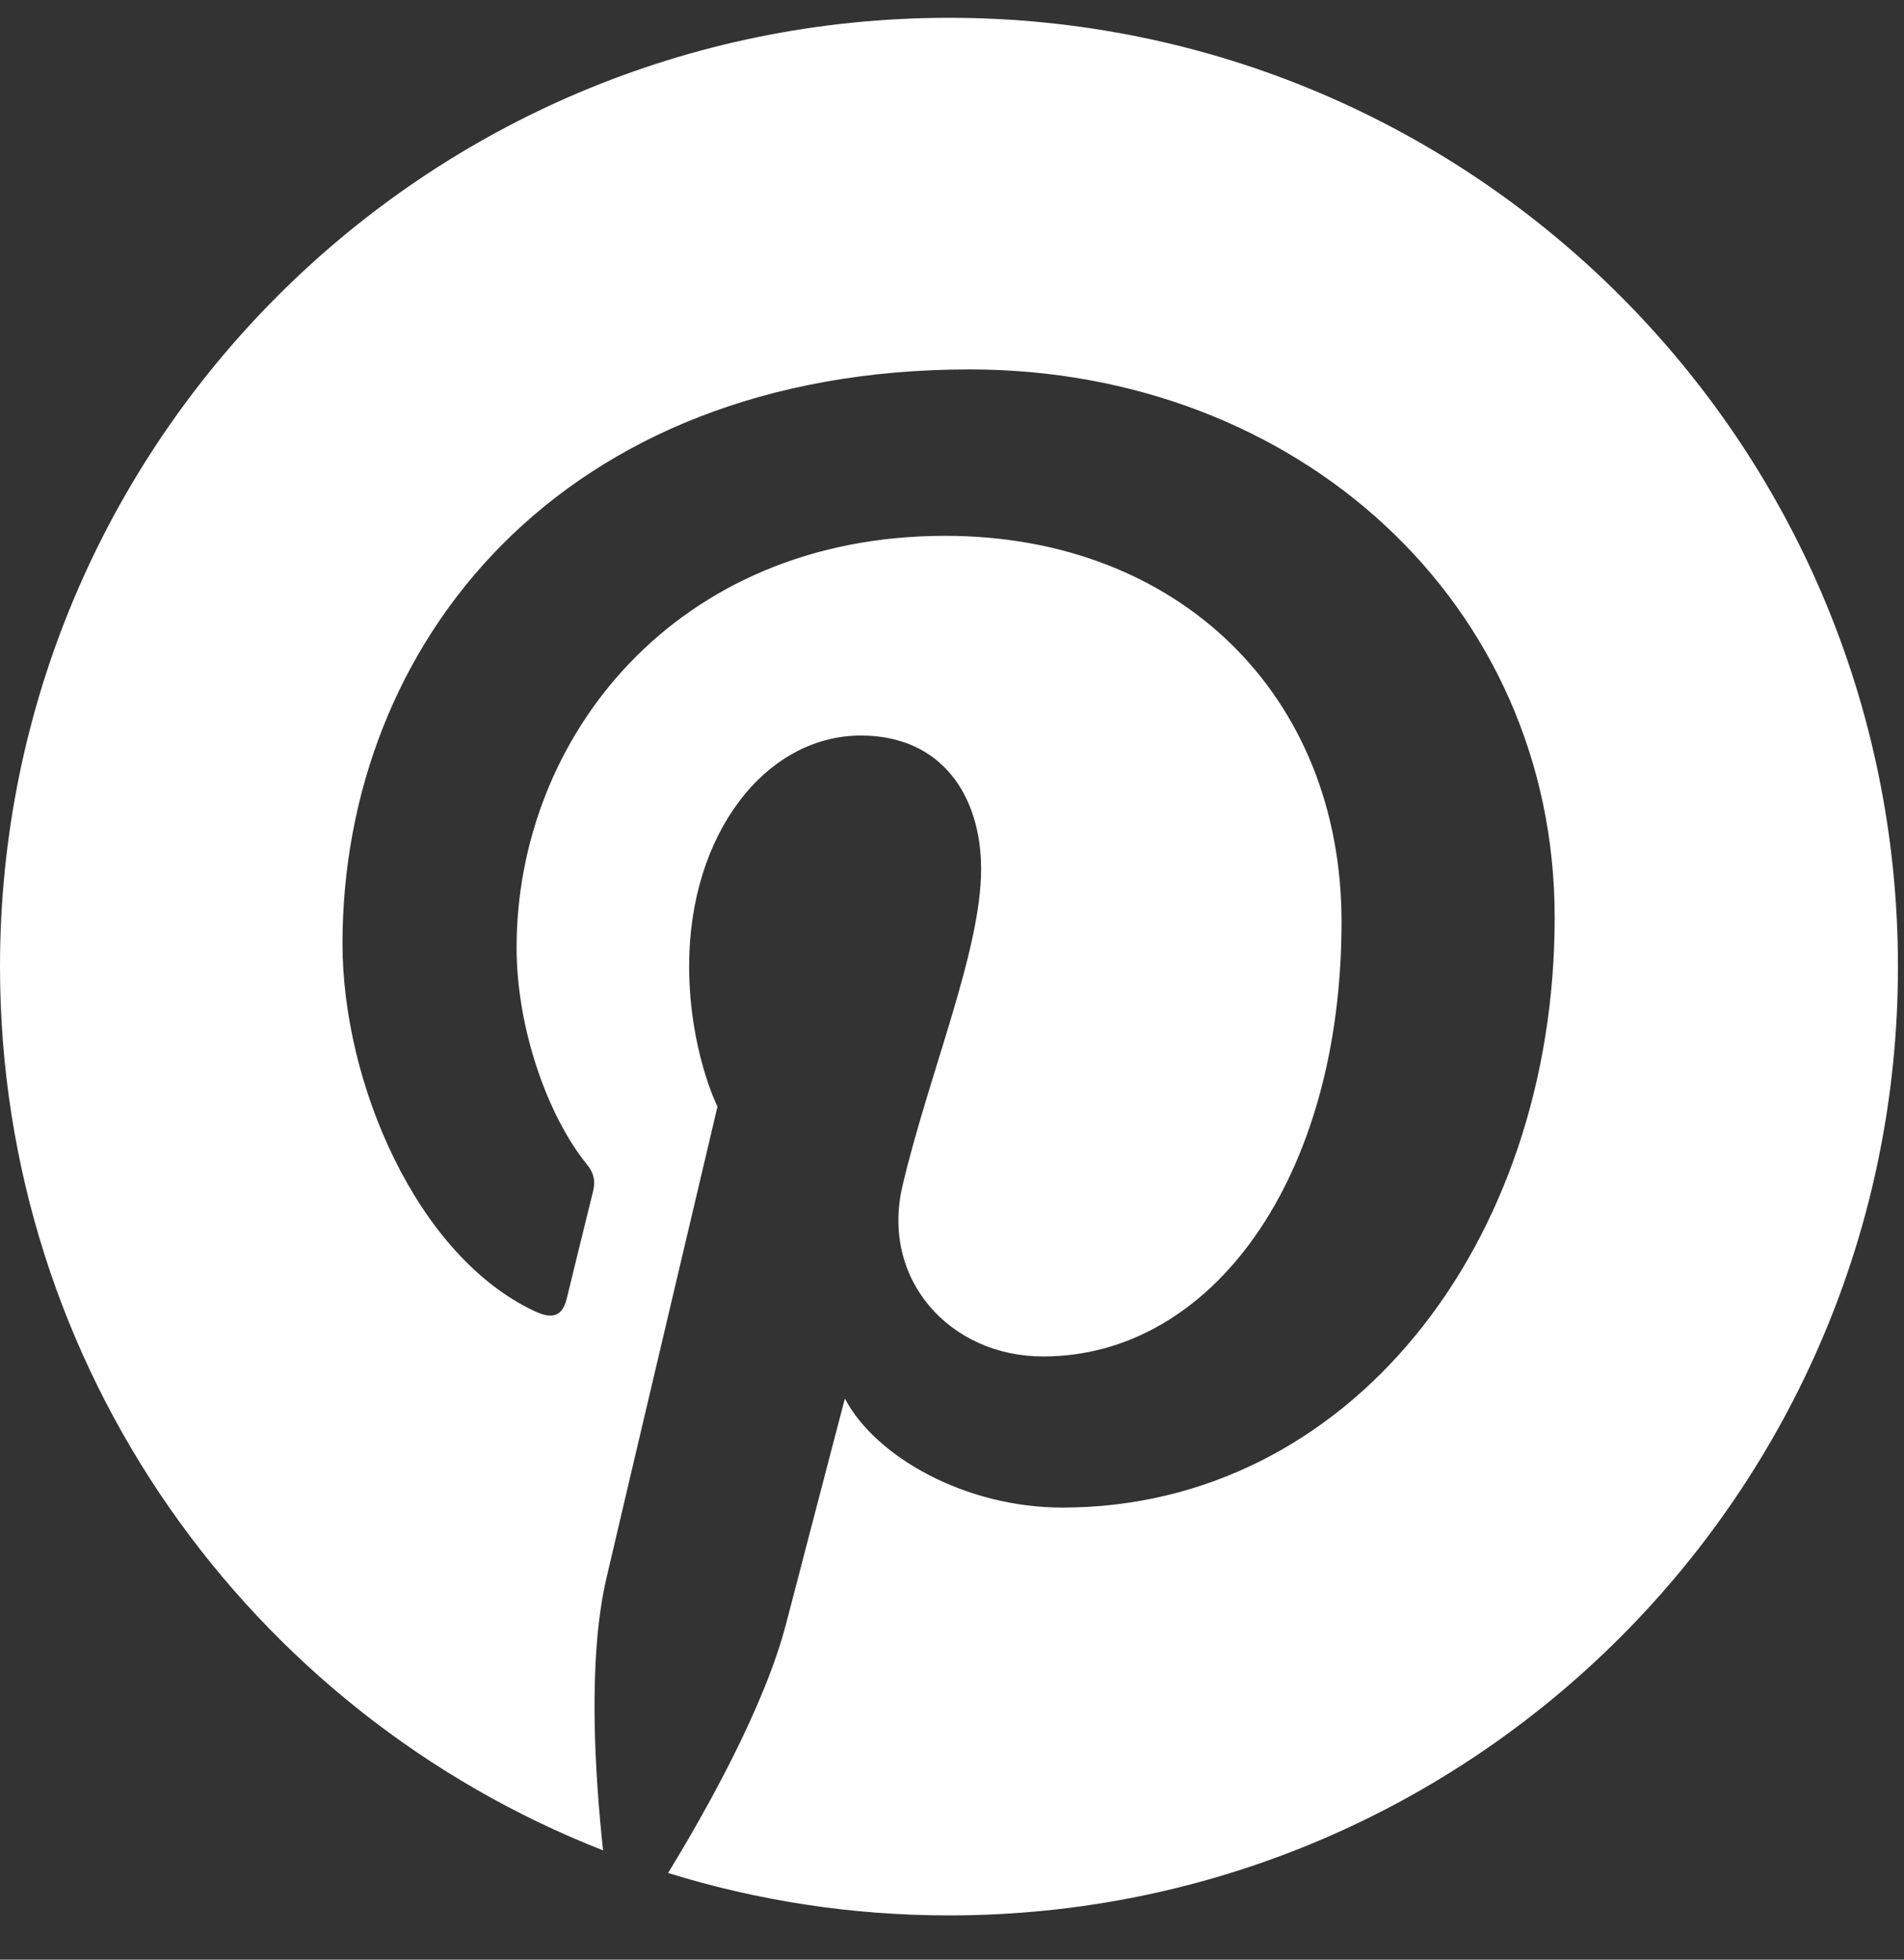 <svg width="34" height="35" viewBox="0 0 34 35" fill="none" xmlns="http://www.w3.org/2000/svg">
<rect x="0" y="0" width="34" height="35" fill="#333333" stroke="none"/>
<path d="M33.892 17.264C33.892 26.625 26.307 34.21 16.946 34.21C15.197 34.21 13.516 33.944 11.93 33.452C12.62 32.324 13.652 30.479 14.035 29.01C14.24 28.218 15.087 24.979 15.087 24.979C15.641 26.031 17.253 26.926 18.968 26.926C24.079 26.926 27.762 22.225 27.762 16.383C27.762 10.787 23.191 6.598 17.315 6.598C10.004 6.598 6.116 11.504 6.116 16.854C6.116 19.341 7.441 22.437 9.553 23.421C9.874 23.571 10.044 23.503 10.12 23.195C10.174 22.963 10.461 21.808 10.591 21.275C10.632 21.104 10.612 20.954 10.475 20.79C9.785 19.936 9.225 18.378 9.225 16.922C9.225 13.185 12.053 9.57 16.878 9.57C21.039 9.57 23.956 12.406 23.956 16.465C23.956 21.05 21.64 24.227 18.627 24.227C16.966 24.227 15.716 22.854 16.119 21.166C16.597 19.15 17.52 16.977 17.52 15.522C17.52 14.223 16.823 13.137 15.374 13.137C13.673 13.137 12.306 14.893 12.306 17.25C12.306 18.754 12.812 19.765 12.812 19.765C12.812 19.765 11.138 26.858 10.83 28.183C10.489 29.646 10.625 31.709 10.769 33.048C4.469 30.582 0 24.446 0 17.264C0 7.903 7.585 0.318 16.946 0.318C26.307 0.318 33.892 7.903 33.892 17.264Z" fill="white"/>
</svg>
